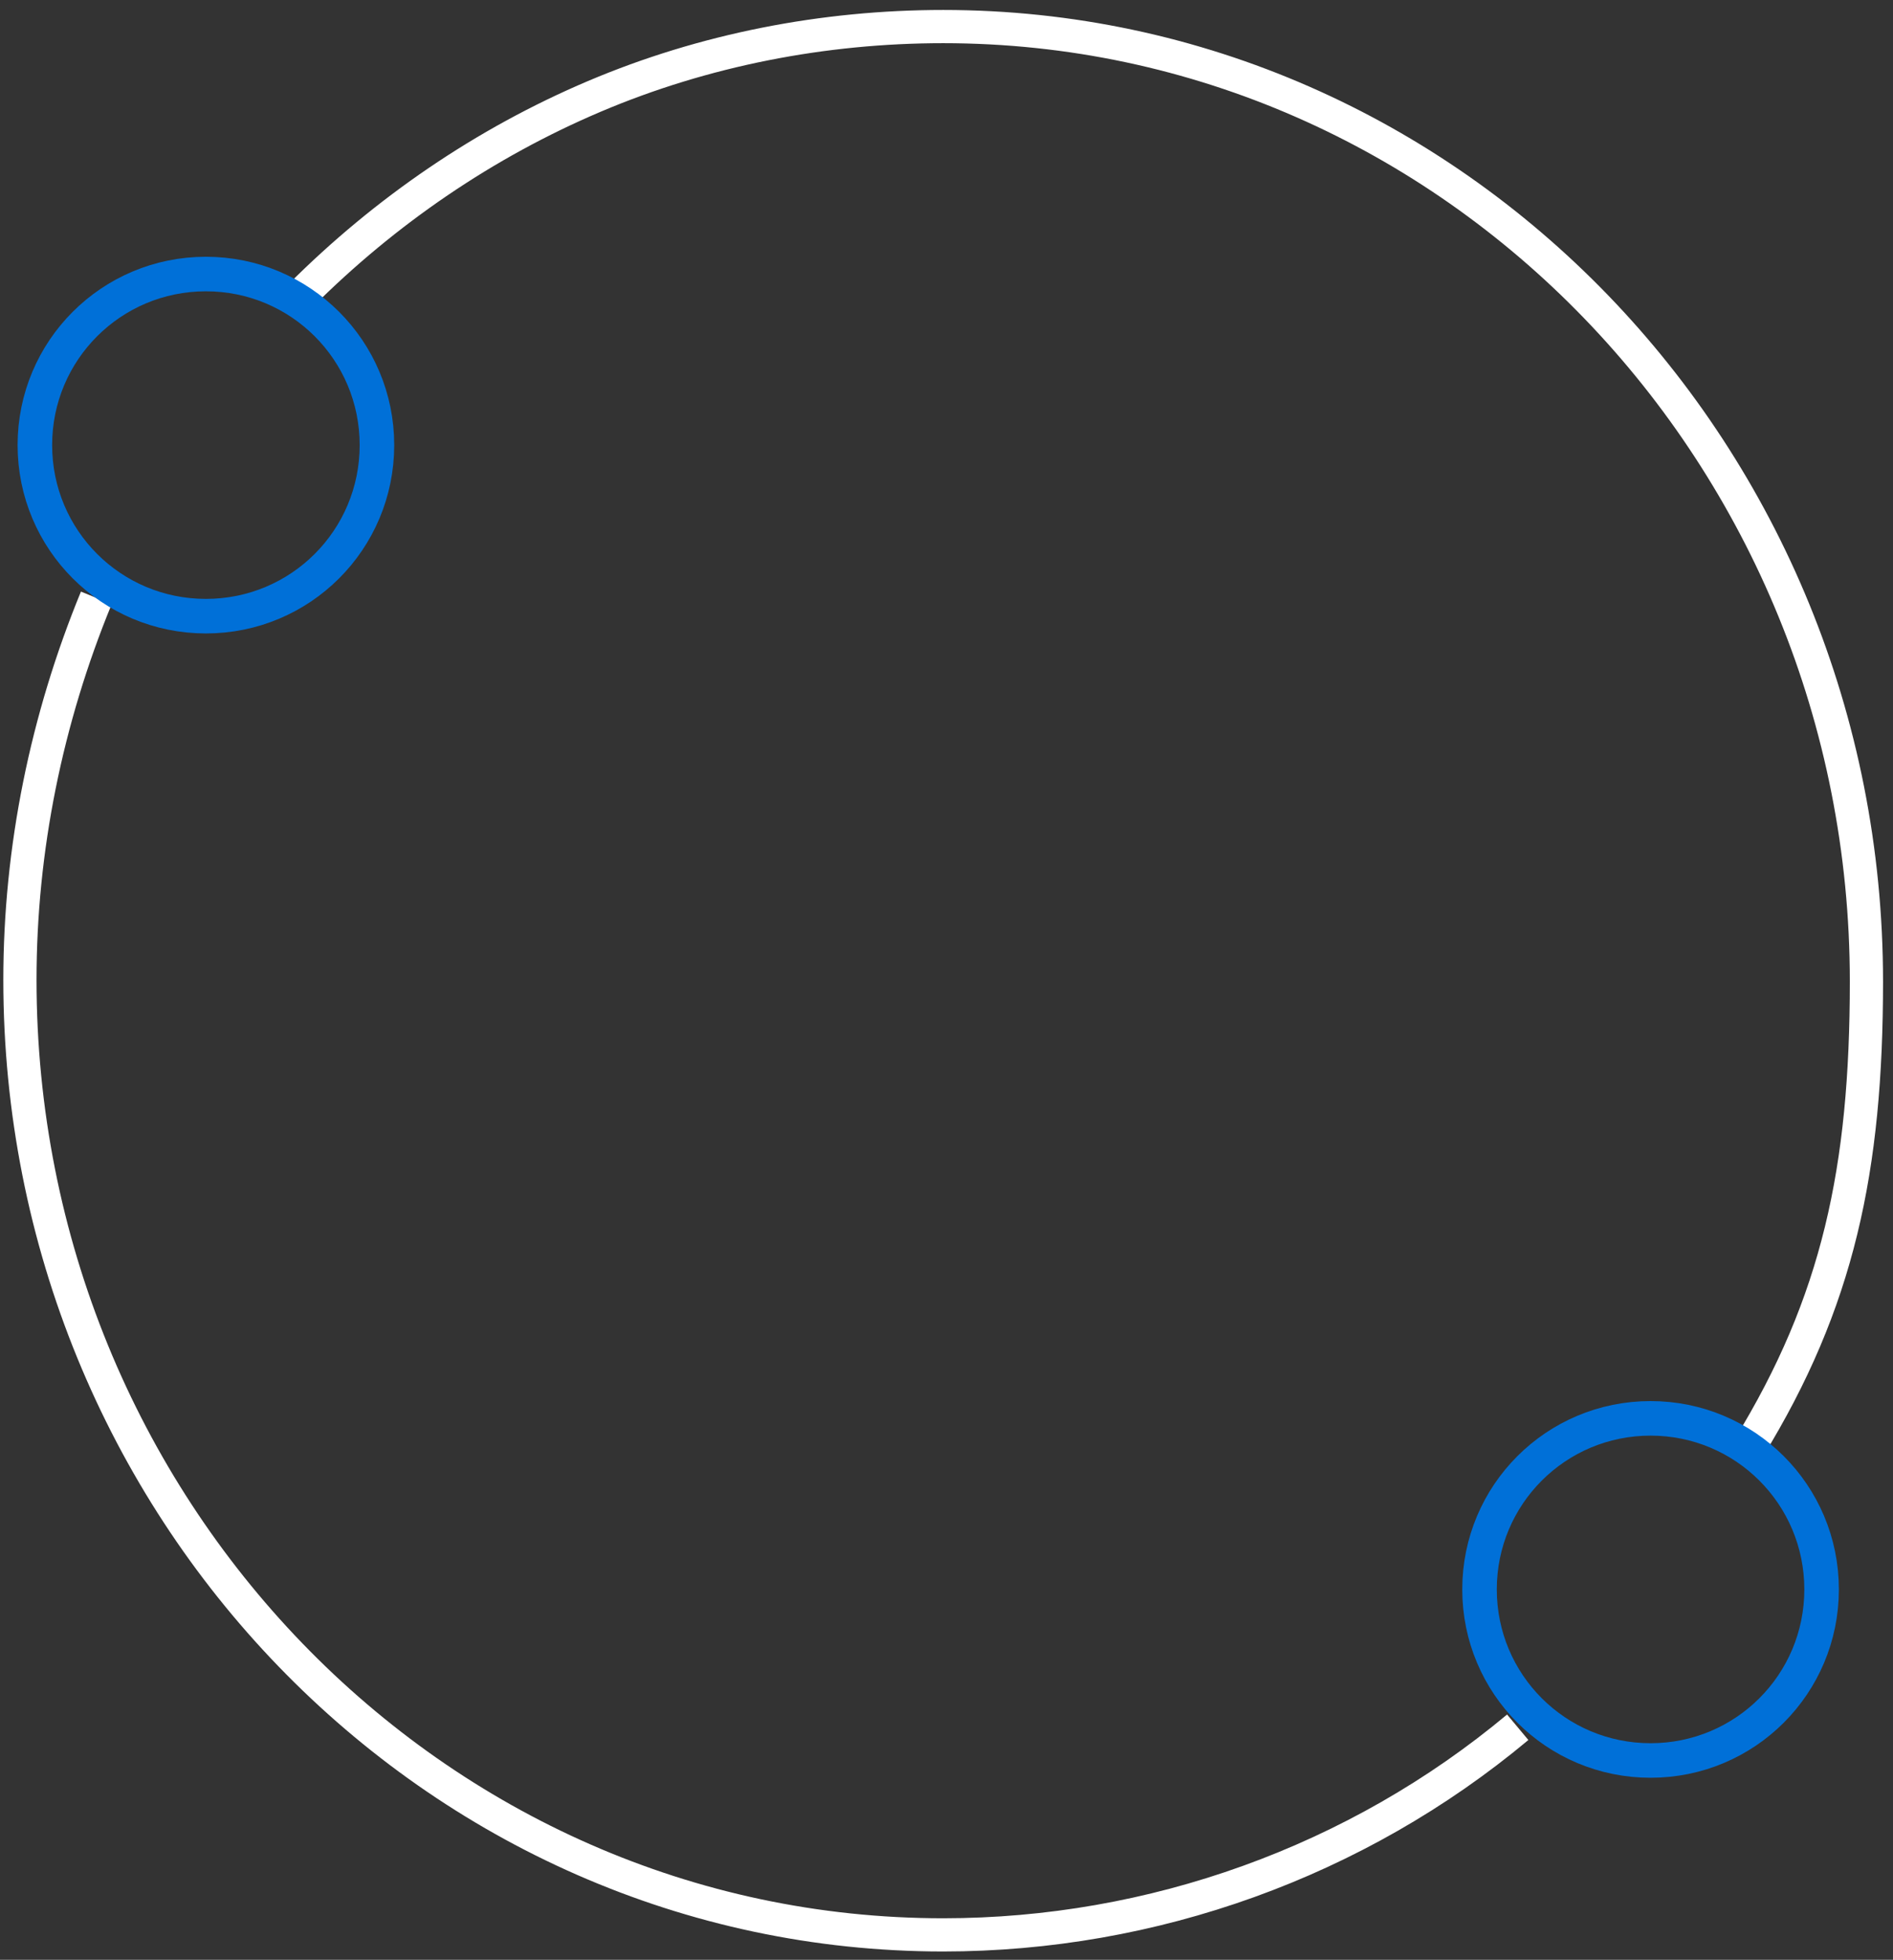 <?xml version="1.0" encoding="UTF-8"?>
<!-- Generator: Adobe Illustrator 27.9.0, SVG Export Plug-In . SVG Version: 6.00 Build 0)  -->
<svg xmlns="http://www.w3.org/2000/svg" xmlns:xlink="http://www.w3.org/1999/xlink" version="1.1" id="Layer_1" x="0px" y="0px" viewBox="0 0 114 118" style="enable-background:new 0 0 114 118;" xml:space="preserve">
<rect x="0" y="0" width="114" height="118" fill="#333333" stroke="none"/>
<style type="text/css">
	.st0{fill:none;stroke:#FFFFFF;stroke-width:2;stroke-miterlimit:10;}
	.st1{fill:none;stroke:#0070D8;stroke-width:2.08;stroke-miterlimit:10;}
</style>
<path class="st0" d="M91.4,104c-9.7,8.1-22,12.5-34.6,12.5c-30.7,0-55.6-25.8-55.6-57.5c0-7.9,1.6-15.7,4.6-23"></path>
<path class="st0" d="M18.1,17.8c5.1-5.1,11.1-9.2,17.7-12s13.8-4.2,21-4.2c30.7,0,55.6,25.8,55.6,57.5c0,11.3-1.7,19.3-7.1,28.1"></path>
<path class="st1" d="M12.4,37.1c5.7,0,10.3-4.6,10.3-10.3s-4.6-10.3-10.3-10.3c-5.7,0-10.3,4.6-10.3,10.3S6.7,37.1,12.4,37.1z"></path>
<path class="st1" d="M99.4,106c5.7,0,10.3-4.6,10.3-10.3c0-5.7-4.6-10.3-10.3-10.3c-5.7,0-10.3,4.6-10.3,10.3  C89.1,101.4,93.7,106,99.4,106z"></path>
</svg>
